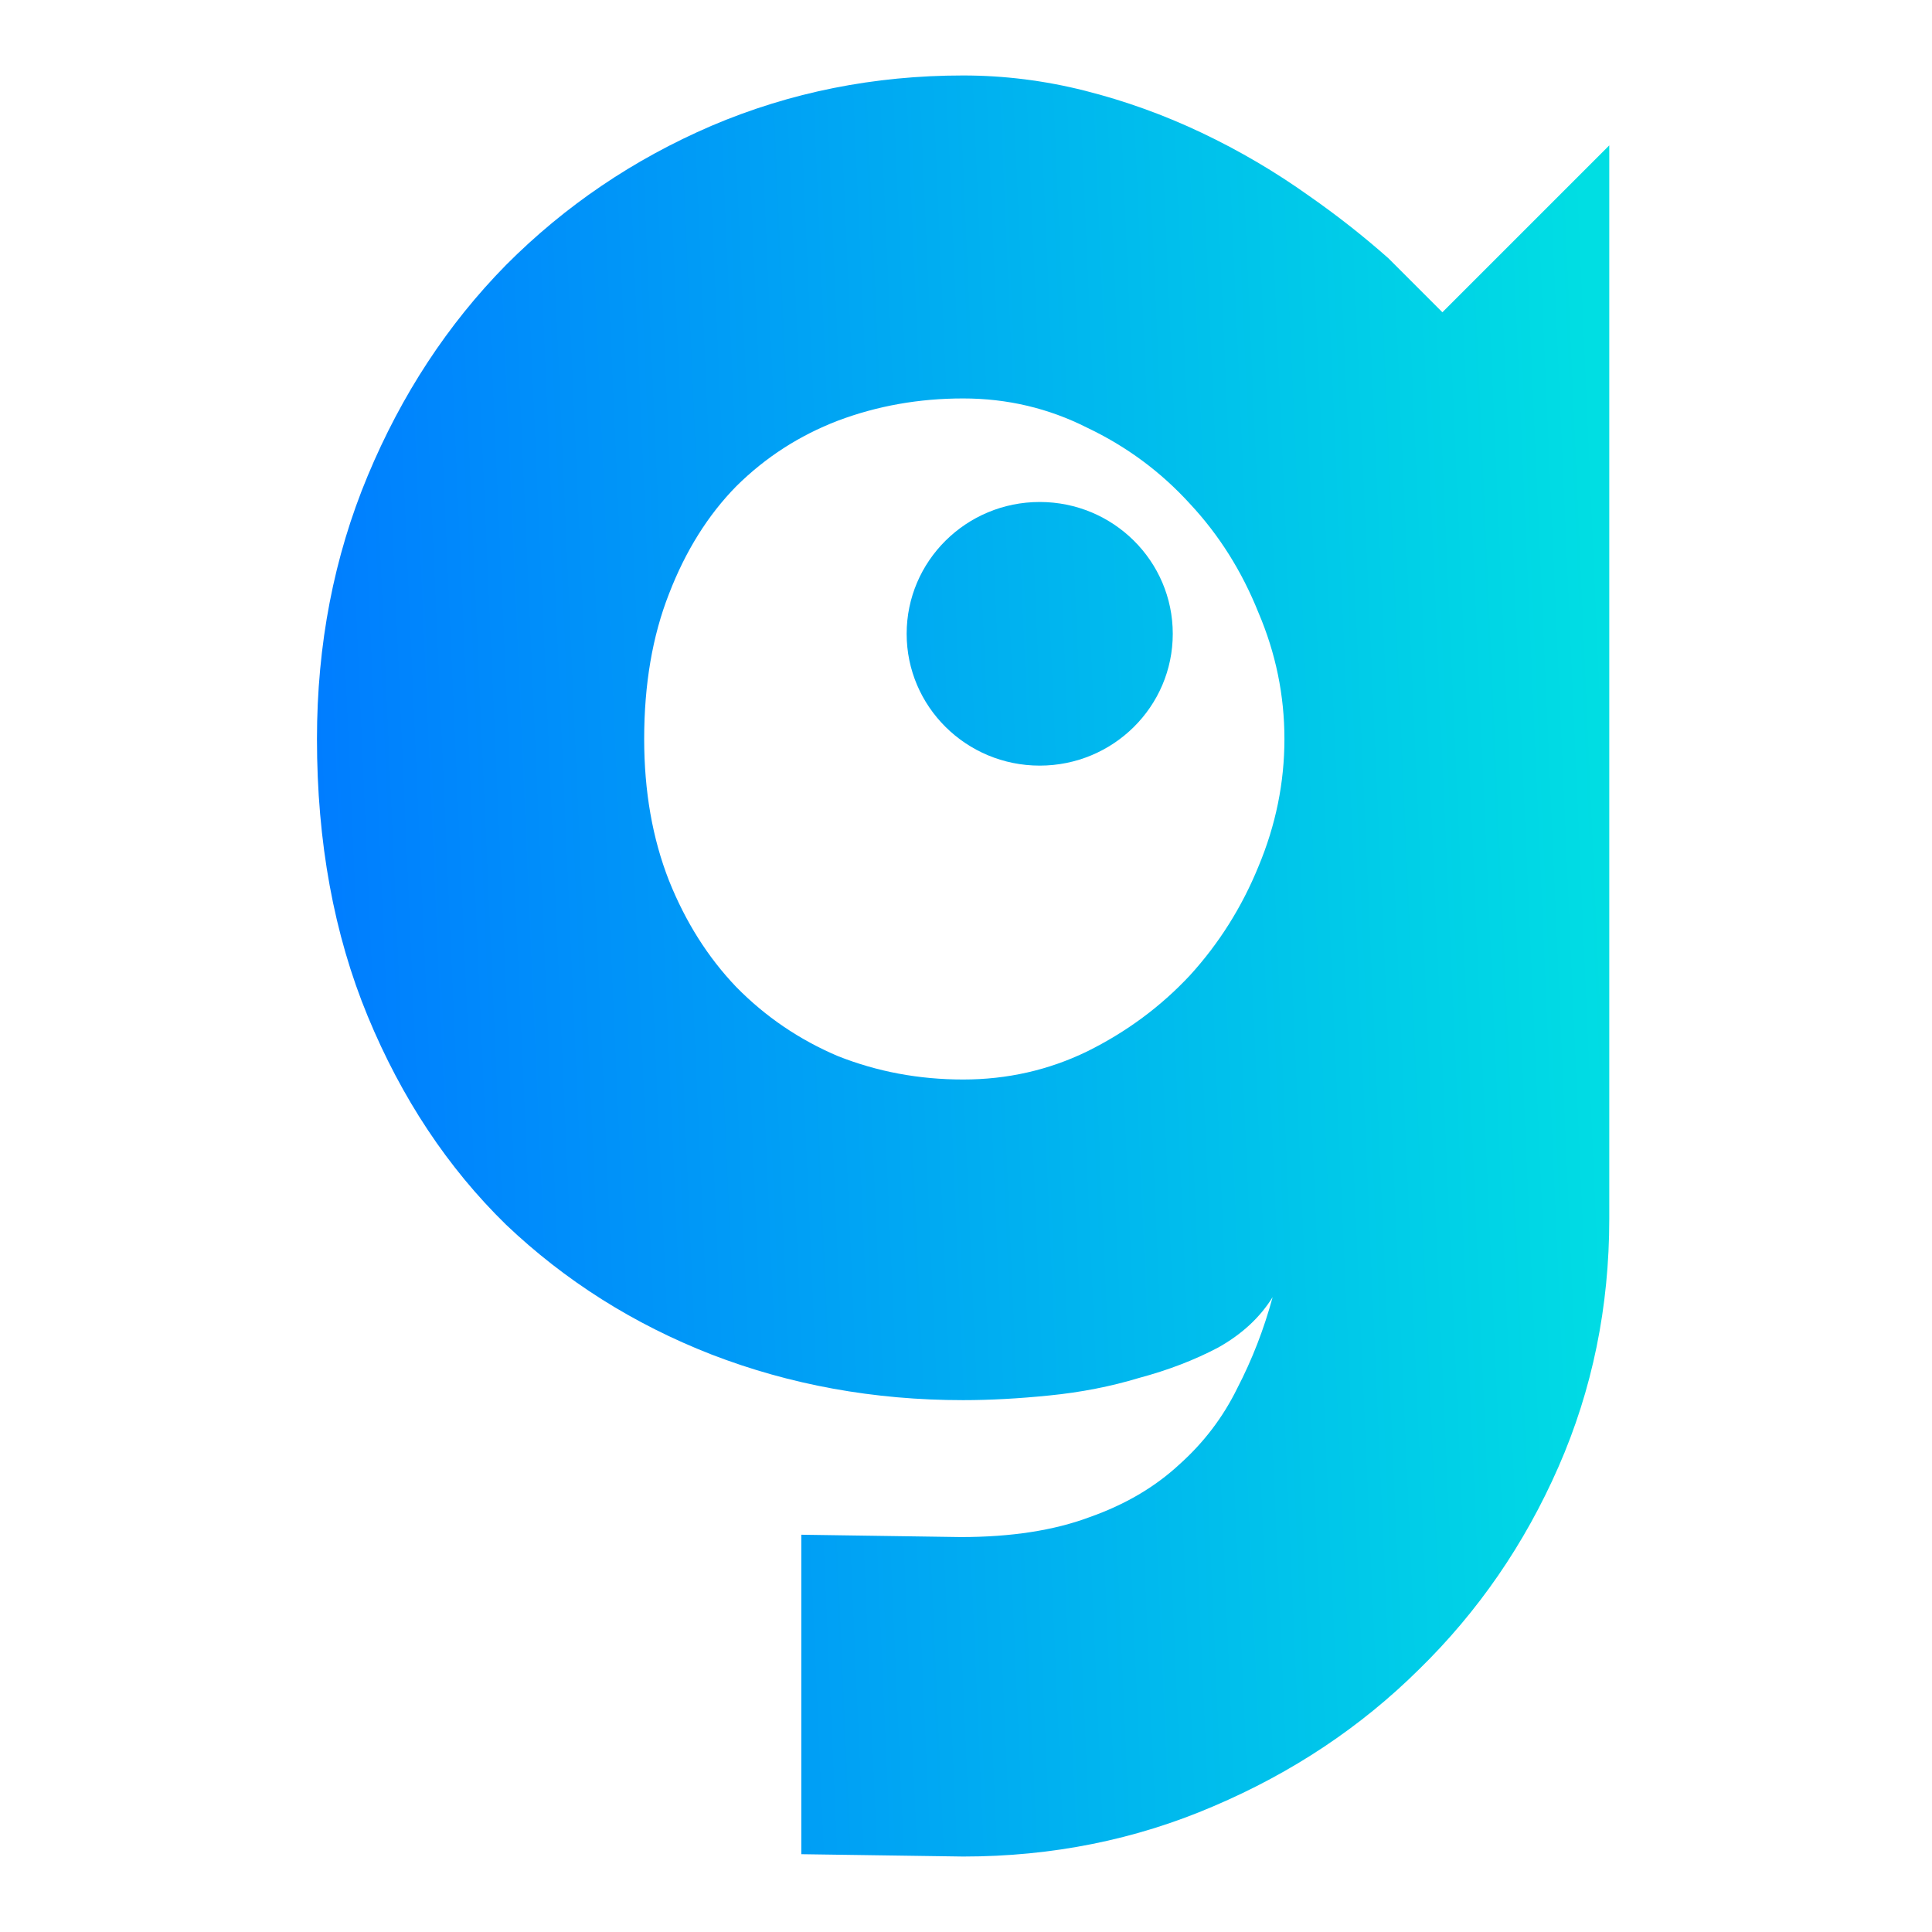 <svg width="256" height="256" viewBox="0 0 256 256" fill="none" xmlns="http://www.w3.org/2000/svg">
<path d="M137.768 101.448C147.505 101.448 155.398 93.628 155.398 83.982C155.398 74.336 147.505 66.516 137.768 66.516C128.03 66.516 120.137 74.336 120.137 83.982C120.137 93.628 128.03 101.448 137.768 101.448Z" fill="url(#paint0_linear_175_68)"/>
<path fill-rule="evenodd" clip-rule="evenodd" d="M183.971 34.222C180.677 31.304 177.18 28.553 173.48 25.971C168.993 22.767 164.245 19.976 159.237 17.598C154.228 15.22 149.062 13.36 143.741 12.016C138.419 10.672 133.045 10 127.619 10C115.827 10 104.714 12.222 94.279 16.668C83.948 21.113 74.87 27.263 67.044 35.12C59.322 42.976 53.218 52.279 48.73 63.03C44.244 73.781 42 85.41 42 97.918C42 111.564 44.244 123.813 48.73 134.668C53.218 145.522 59.322 154.722 67.044 162.268C74.87 169.711 83.948 175.448 94.279 179.48C104.714 183.511 115.827 185.527 127.619 185.527C131.166 185.527 134.975 185.32 139.045 184.907C143.219 184.493 147.184 183.718 150.941 182.581C154.802 181.547 158.297 180.203 161.428 178.549C164.558 176.792 166.958 174.569 168.628 171.882C167.48 176.12 165.915 180.152 163.932 183.976C162.054 187.801 159.497 191.161 156.262 194.055C153.028 197.053 149.062 199.379 144.367 201.033C139.671 202.79 133.984 203.669 127.306 203.669L106.175 203.359V245.69L127.619 246C139.41 246 150.471 243.777 160.802 239.333C171.237 234.887 180.315 228.84 188.037 221.191C195.863 213.541 202.02 204.599 206.507 194.365C210.994 184.131 213.237 173.174 213.237 161.493V19.266L191.126 41.377L183.971 34.222ZM166.75 81.172C169.045 86.547 170.193 92.13 170.193 97.918C170.193 103.707 169.045 109.341 166.75 114.82C164.558 120.195 161.532 125.002 157.671 129.241C153.81 133.375 149.271 136.735 144.054 139.319C138.941 141.8 133.462 143.041 127.619 143.041C121.775 143.041 116.244 142.007 111.027 139.94C105.914 137.769 101.427 134.719 97.566 130.791C93.809 126.863 90.835 122.16 88.644 116.681C86.453 111.099 85.357 104.844 85.357 97.918C85.357 90.682 86.453 84.273 88.644 78.691C90.835 73.006 93.809 68.251 97.566 64.426C101.427 60.601 105.914 57.706 111.027 55.742C116.244 53.778 121.775 52.796 127.619 52.796C133.462 52.796 138.941 54.089 144.054 56.673C149.271 59.154 153.81 62.513 157.671 66.752C161.532 70.886 164.558 75.693 166.75 81.172Z" fill="url(#paint1_linear_175_68)"/>
<defs>
<linearGradient id="paint0_linear_175_68" x1="42" y1="103.5" x2="213" y2="96" gradientUnits="userSpaceOnUse">
<stop stop-color="#007DFF"/>
<stop offset="1" stop-color="#00DEE3"/>
</linearGradient>
<linearGradient id="paint1_linear_175_68" x1="42" y1="103.5" x2="213" y2="96" gradientUnits="userSpaceOnUse">
<stop stop-color="#007DFF"/>
<stop offset="1" stop-color="#00DEE3"/>
</linearGradient>
</defs>
</svg>

